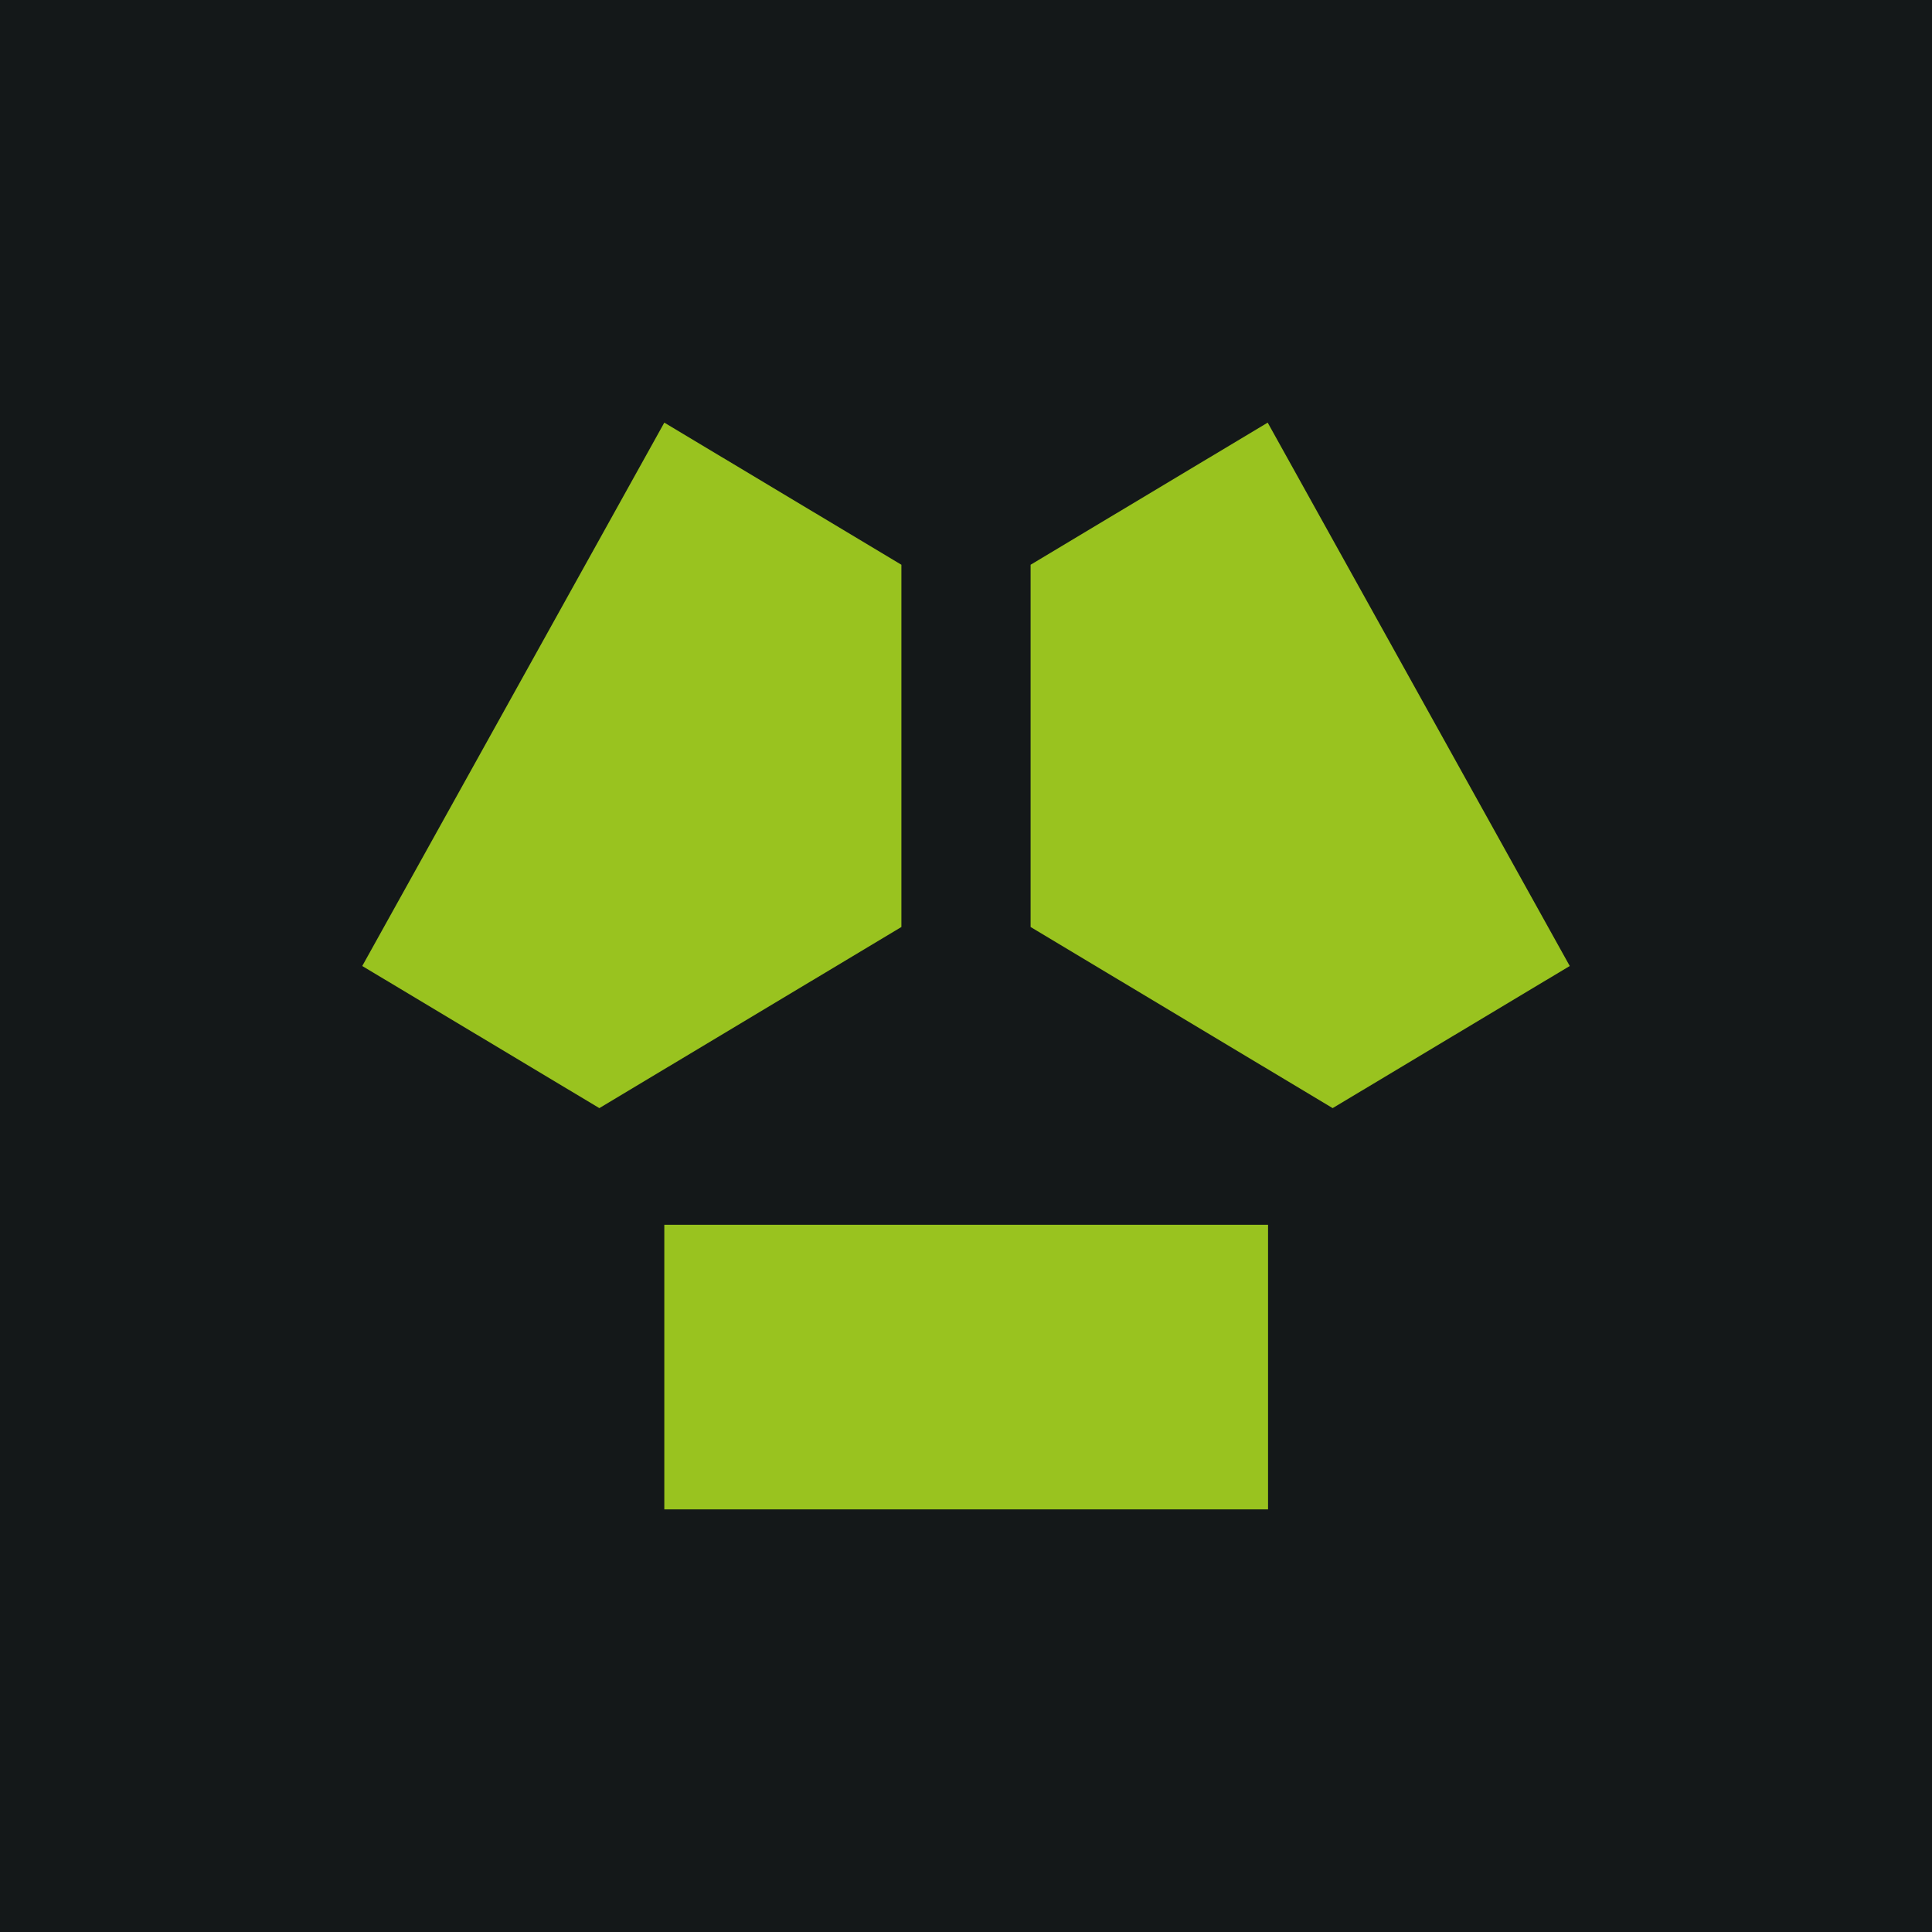 <?xml version="1.0" encoding="UTF-8"?> <svg xmlns="http://www.w3.org/2000/svg" width="32" height="32" viewBox="0 0 32 32" fill="none"><rect width="32" height="32" fill="#141819"></rect><path fill-rule="evenodd" clip-rule="evenodd" d="M6 16L11.003 7L14.93 9.354V15.354L9.927 18.354L6 16ZM22.073 18.354L17.07 15.354V9.354L20.997 7L26 16L22.073 18.354ZM21.003 25H11.003V20.286H21.003V25Z" fill="#99C31F"></path></svg> 